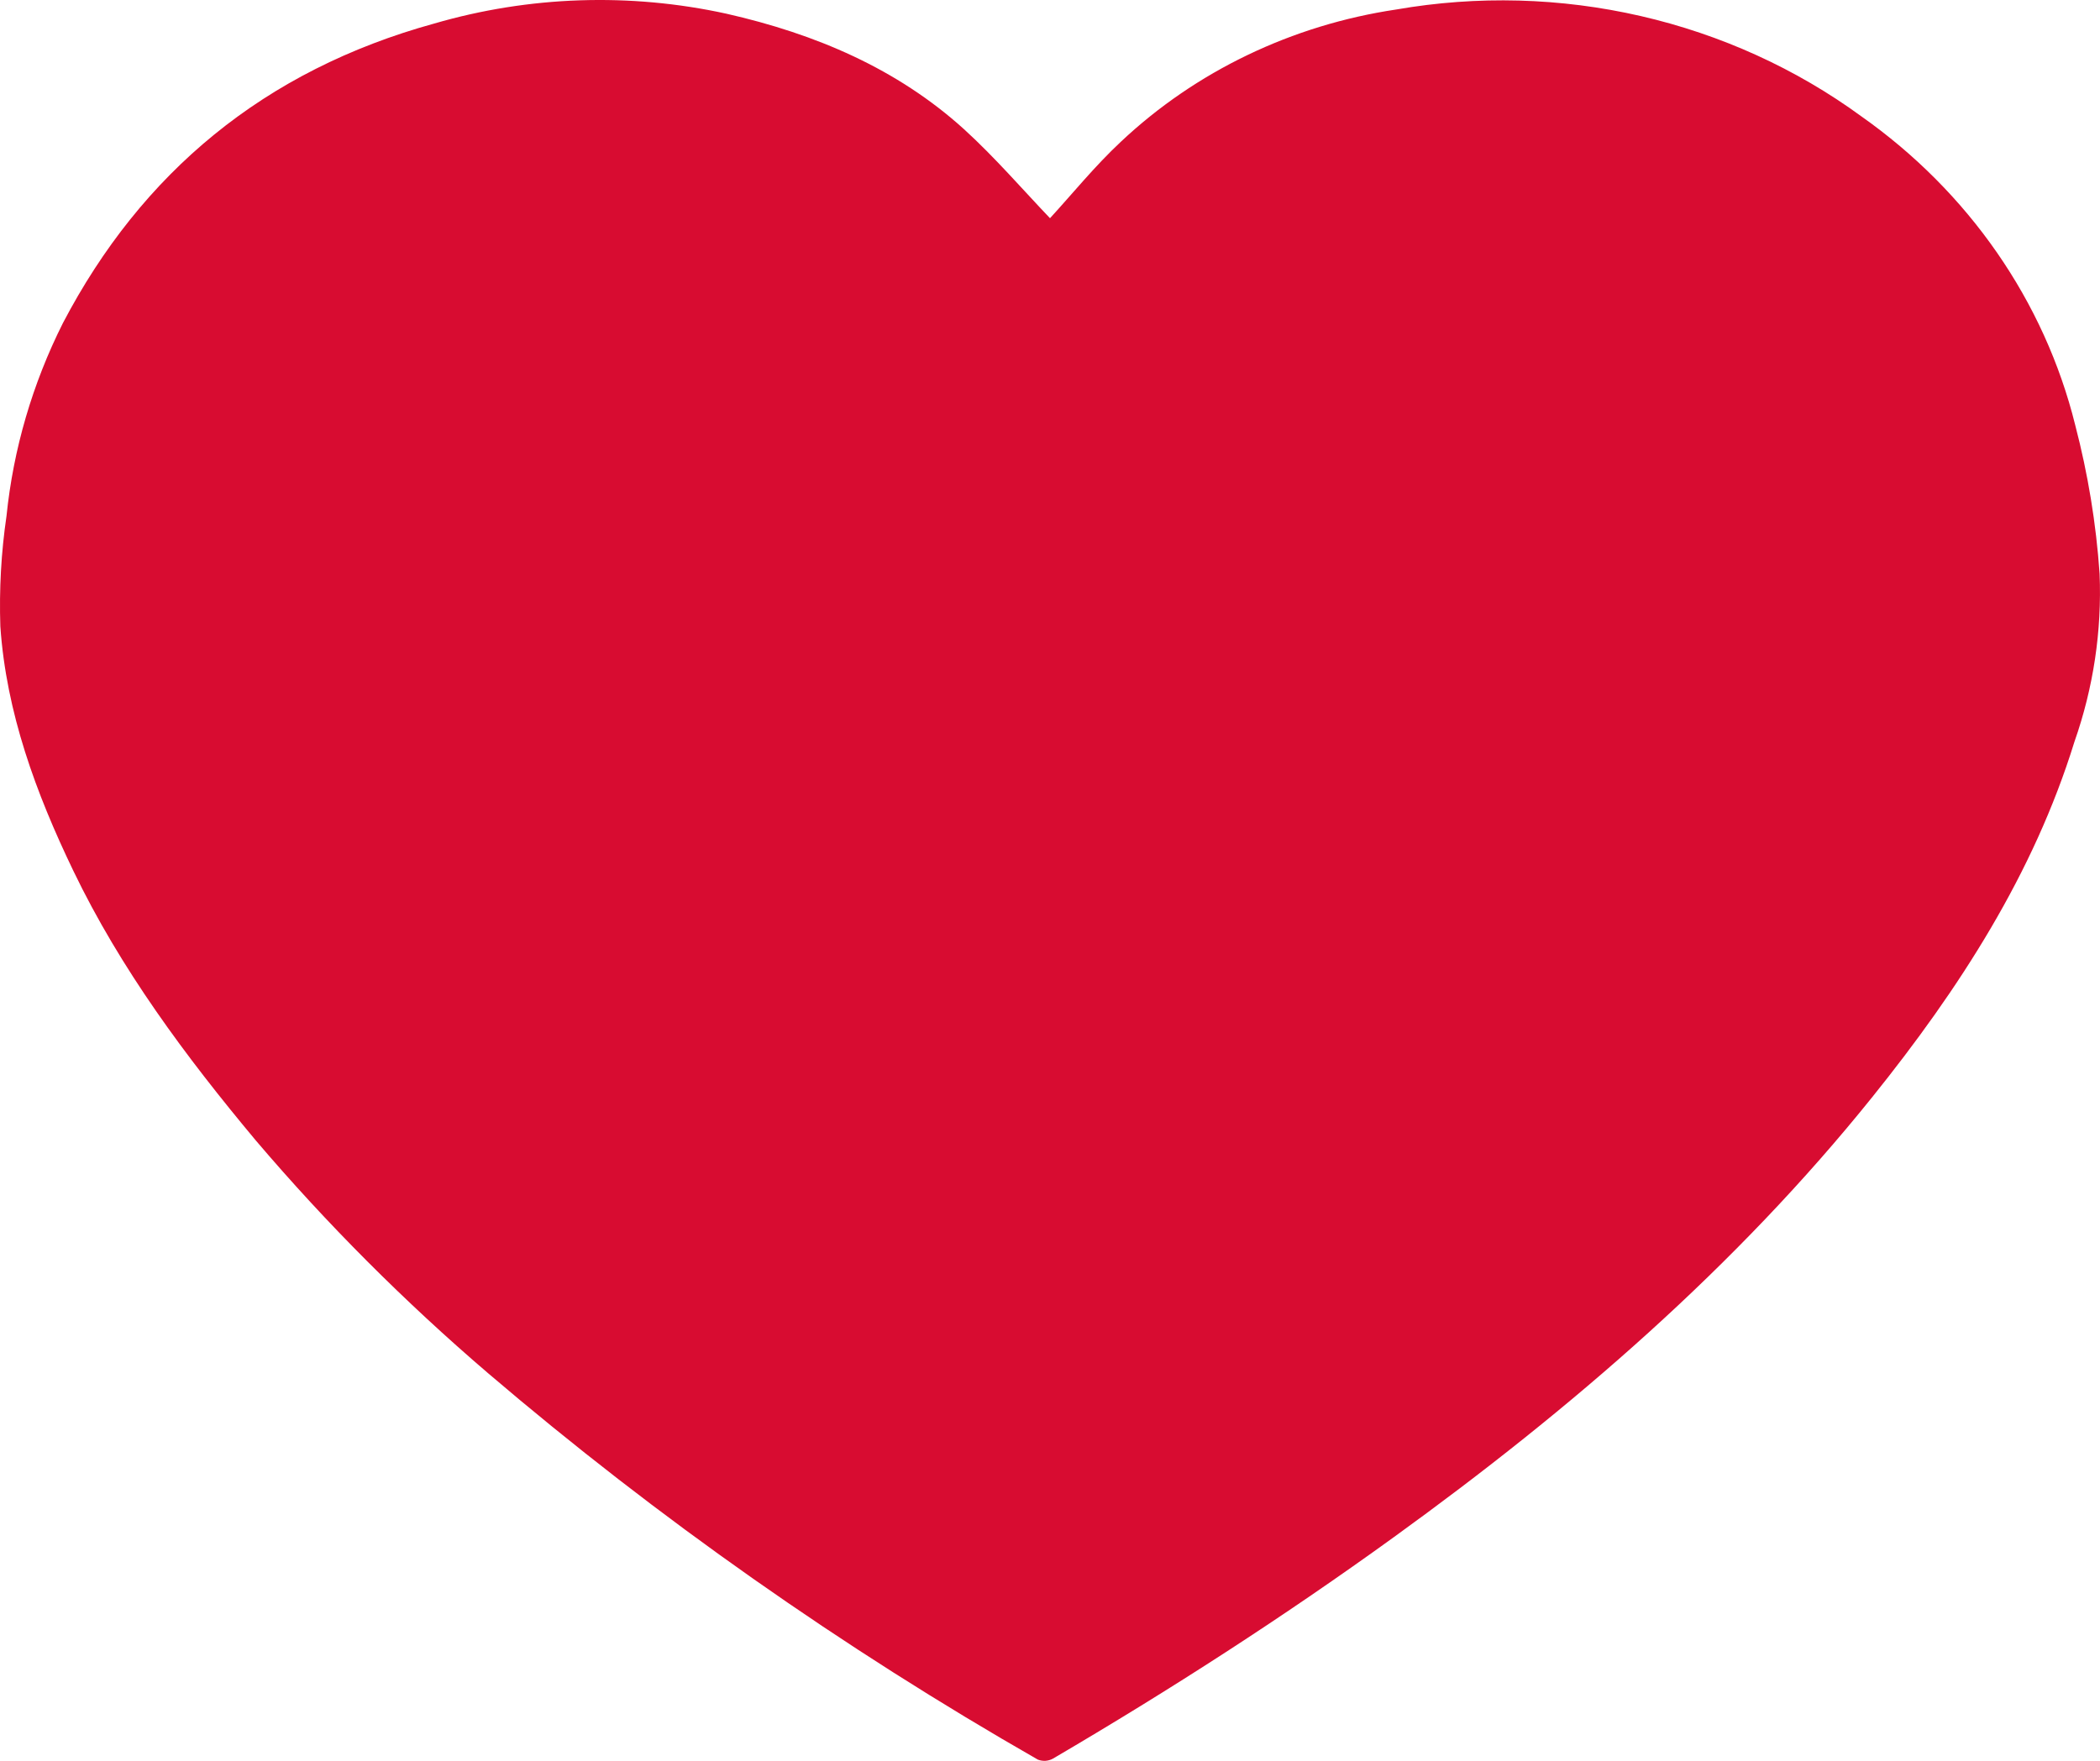 <?xml version="1.0" encoding="UTF-8"?> <svg xmlns="http://www.w3.org/2000/svg" width="31" height="26" viewBox="0 0 31 26" fill="none"><path d="M15.5 3.222C15.828 2.865 16.159 2.455 16.545 2.094C17.651 1.052 19.074 0.369 20.613 0.14C21.809 -0.068 23.039 -0.035 24.221 0.237C25.403 0.509 26.513 1.013 27.477 1.718C29.063 2.836 30.181 4.45 30.634 6.276C30.822 6.996 30.943 7.731 30.994 8.471C31.029 9.314 30.903 10.155 30.622 10.955C30.019 12.904 28.924 14.6 27.637 16.201C25.626 18.704 23.2 20.8 20.575 22.698C18.958 23.868 17.271 24.955 15.543 25.968C15.509 25.987 15.472 25.997 15.433 26C15.394 26.002 15.355 25.996 15.32 25.982C12.43 24.328 9.713 22.418 7.204 20.276C5.969 19.218 4.823 18.07 3.778 16.842C2.741 15.601 1.779 14.307 1.082 12.857C0.53 11.71 0.092 10.521 0.005 9.248C-0.013 8.703 0.017 8.159 0.096 7.619C0.197 6.631 0.479 5.666 0.929 4.77C2.089 2.553 3.899 1.039 6.412 0.347C7.81 -0.06 9.297 -0.11 10.722 0.202C12.04 0.501 13.245 1.014 14.233 1.91C14.686 2.323 15.09 2.792 15.5 3.222Z" fill="#D80C31"></path></svg> 